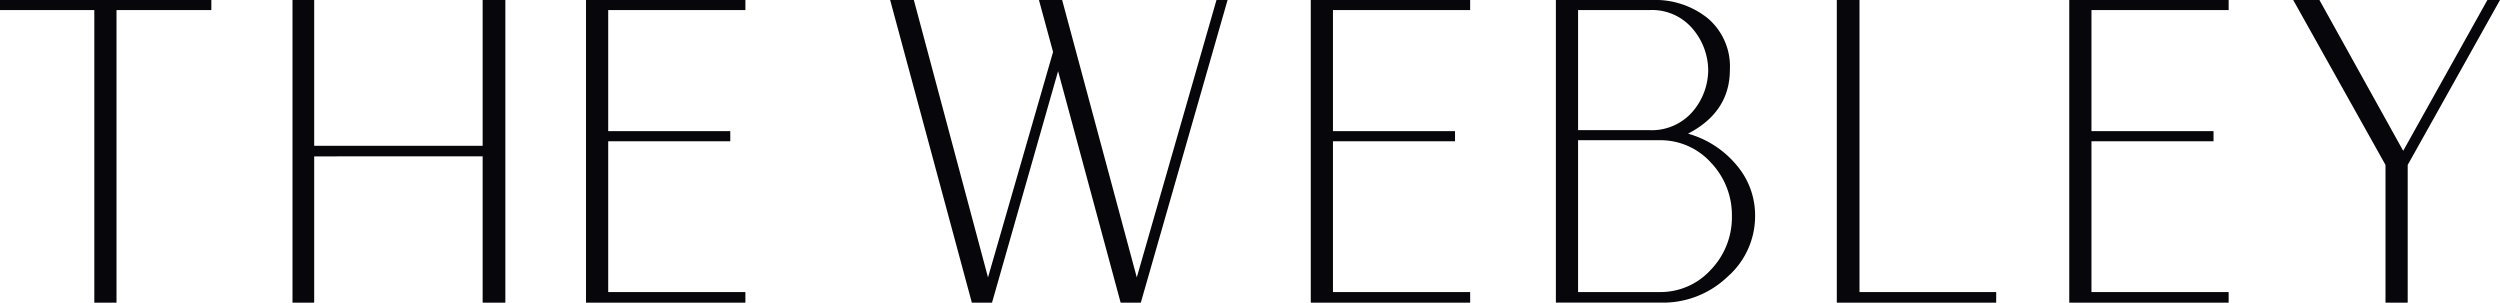 <svg xmlns="http://www.w3.org/2000/svg" xmlns:xlink="http://www.w3.org/1999/xlink" width="350.368" height="42.414" viewBox="0 0 350.368 42.414">
  <defs>
    <clipPath id="clip-path">
      <path id="Path_234" data-name="Path 234" d="M0,8.406H350.368V-34.007H0Z" transform="translate(0 34.007)" fill="none"/>
    </clipPath>
  </defs>
  <g id="Group_213" data-name="Group 213" transform="translate(0 34.007)">
    <g id="Group_203" data-name="Group 203" transform="translate(0 -34.006)">
      <path id="Path_228" data-name="Path 228" d="M0,0V1.414H13.218v41h3.11v-41h13.29V0Z" fill="#06060b"/>
    </g>
    <g id="Group_204" data-name="Group 204" transform="translate(40.992 -34.006)">
      <path id="Path_229" data-name="Path 229" d="M5.282,0V20.429h-23.61V0h-3.039V42.413h3.039v-20.5H5.282v20.5H8.463V0Z" transform="translate(21.368)" fill="#06060b"/>
    </g>
    <g id="Group_205" data-name="Group 205" transform="translate(82.128 -34.006)">
      <path id="Path_230" data-name="Path 230" d="M0,0V42.413H22.337V40.929H3.11V19.793H20.217V18.38H3.11V1.414H22.337V0Z" fill="#06060b"/>
    </g>
    <g id="Group_206" data-name="Group 206" transform="translate(124.752 -34.006)">
      <path id="Path_231" data-name="Path 231" d="M9.064,0-2.105,38.877-12.567,0h-3.251l1.979,7.28-9.118,31.6L-33.349,0h-3.322l11.45,42.413h2.827l9.26-32.447,8.766,32.447h2.827L10.618,0Z" transform="translate(36.671)" fill="#06060b"/>
    </g>
    <g id="Group_207" data-name="Group 207" transform="translate(183.701 -34.006)">
      <path id="Path_232" data-name="Path 232" d="M0,0V42.413H22.337V40.929H3.11V19.793H20.217V18.38H3.11V1.414H22.337V0Z" fill="#06060b"/>
    </g>
    <g id="Group_209" data-name="Group 209" transform="translate(0 -34.007)" clip-path="url(#clip-path)">
      <g id="Group_208" data-name="Group 208" transform="translate(218.052 0)">
        <path id="Path_233" data-name="Path 233" d="M3.67,3.713A13.641,13.641,0,0,1,10.421,8.06a10.824,10.824,0,0,1,2.65,7.175,11.286,11.286,0,0,1-3.887,8.552A13.062,13.062,0,0,1-.005,27.393H-14.849V-15.02h13.5a11.747,11.747,0,0,1,7.811,2.58A8.861,8.861,0,0,1,9.538-5.265q0,5.938-5.868,8.977M-1.772-13.606h-9.966V3.218h9.9A7.575,7.575,0,0,0,4.272.673,9.039,9.039,0,0,0,6.5-5.124a9.032,9.032,0,0,0-2.156-5.832,7.437,7.437,0,0,0-6.114-2.65M-.359,25.909a9.516,9.516,0,0,0,7.246-3.145A10.567,10.567,0,0,0,9.82,15.305,10.656,10.656,0,0,0,6.887,7.777,9.516,9.516,0,0,0-.359,4.632H-11.739V25.909Z" transform="translate(14.849 15.02)" fill="#06060b"/>
      </g>
    </g>
    <g id="Group_210" data-name="Group 210" transform="translate(257.423 -34.006)">
      <path id="Path_235" data-name="Path 235" d="M0,0V42.413H22.337V40.929H3.18V0Z" fill="#06060b"/>
    </g>
    <g id="Group_211" data-name="Group 211" transform="translate(290.002 -34.006)">
      <path id="Path_236" data-name="Path 236" d="M0,0V42.413H22.337V40.929H3.11V19.793H20.217V18.38H3.11V1.414H22.337V0Z" fill="#06060b"/>
    </g>
    <g id="Group_212" data-name="Group 212" transform="translate(321.386 -34.006)">
      <path id="Path_237" data-name="Path 237" d="M5.394,0l-11.8,21.136L-18.146,0h-3.675L-8.885,23.115v19.3h3.11v-19.3L7.161,0Z" transform="translate(21.821)" fill="#06060b"/>
    </g>
  </g>
</svg>
